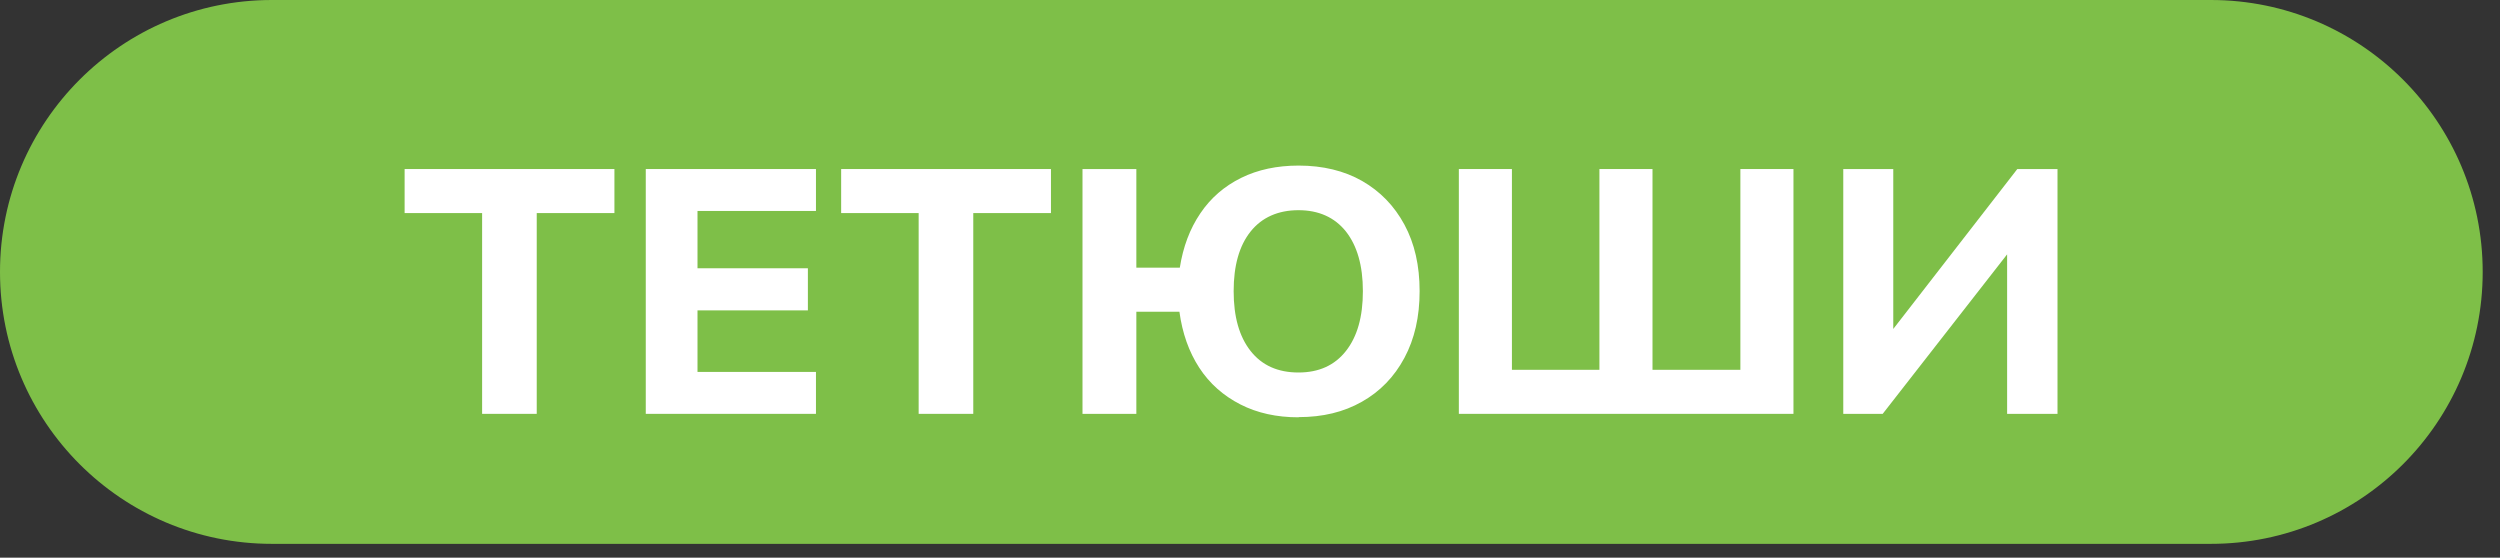 <?xml version="1.0" encoding="UTF-8"?> <svg xmlns="http://www.w3.org/2000/svg" width="130" height="29" viewBox="0 0 130 29" fill="none"><rect x="0" y="0" width="130" height="29" fill="#333333" stroke="none"/><path d="M114.96 0H14.14C6.331 0 0 6.331 0 14.14C0 21.949 6.331 28.28 14.14 28.28H114.96C122.769 28.28 129.1 21.949 129.1 14.14C129.1 6.331 122.769 0 114.96 0Z" fill="#7EBF48"></path><path d="M25.07 21.52V11.08H21.04V8.79H31.95V11.08H27.91V21.52H25.08H25.07Z" fill="white"></path><path d="M33.58 21.52V8.79H42.43V10.97H36.27V13.95H42.01V16.14H36.27V19.34H42.43V21.52H33.58Z" fill="white"></path><path d="M47.77 21.52V11.08H43.74V8.79H54.65V11.08H50.61V21.52H47.78H47.77Z" fill="white"></path><path d="M67.52 21.7C66.39 21.7 65.38 21.48 64.5 21.03C63.62 20.58 62.9 19.95 62.36 19.12C61.82 18.29 61.48 17.32 61.33 16.21H59.09V21.52H56.29V8.79H59.09V13.92H61.35C61.52 12.84 61.87 11.9 62.42 11.09C62.96 10.29 63.67 9.68 64.54 9.25C65.41 8.82 66.41 8.61 67.53 8.61C68.79 8.61 69.9 8.88 70.83 9.41C71.77 9.95 72.5 10.7 73.03 11.68C73.56 12.66 73.82 13.81 73.82 15.14C73.82 16.47 73.56 17.62 73.03 18.61C72.5 19.6 71.76 20.36 70.82 20.89C69.87 21.43 68.78 21.69 67.53 21.69L67.52 21.7ZM67.52 19.37C68.58 19.37 69.4 19 69.99 18.25C70.58 17.5 70.87 16.47 70.87 15.14C70.87 13.81 70.57 12.78 69.99 12.04C69.4 11.3 68.57 10.93 67.52 10.93C66.47 10.93 65.62 11.3 65.03 12.04C64.44 12.78 64.15 13.81 64.15 15.14C64.15 16.47 64.44 17.5 65.03 18.25C65.62 19 66.45 19.37 67.52 19.37Z" fill="white"></path><path d="M75.86 21.52V8.79H78.62V19.23H83.17V8.79H85.93V19.23H90.5V8.79H93.26V21.52H75.85H75.86Z" fill="white"></path><path d="M95.85 21.52V8.79H98.45V17.66H98.02L104.9 8.79H106.99V21.52H104.37V12.65H104.82L97.9 21.52H95.84H95.85Z" fill="white"></path></svg> 